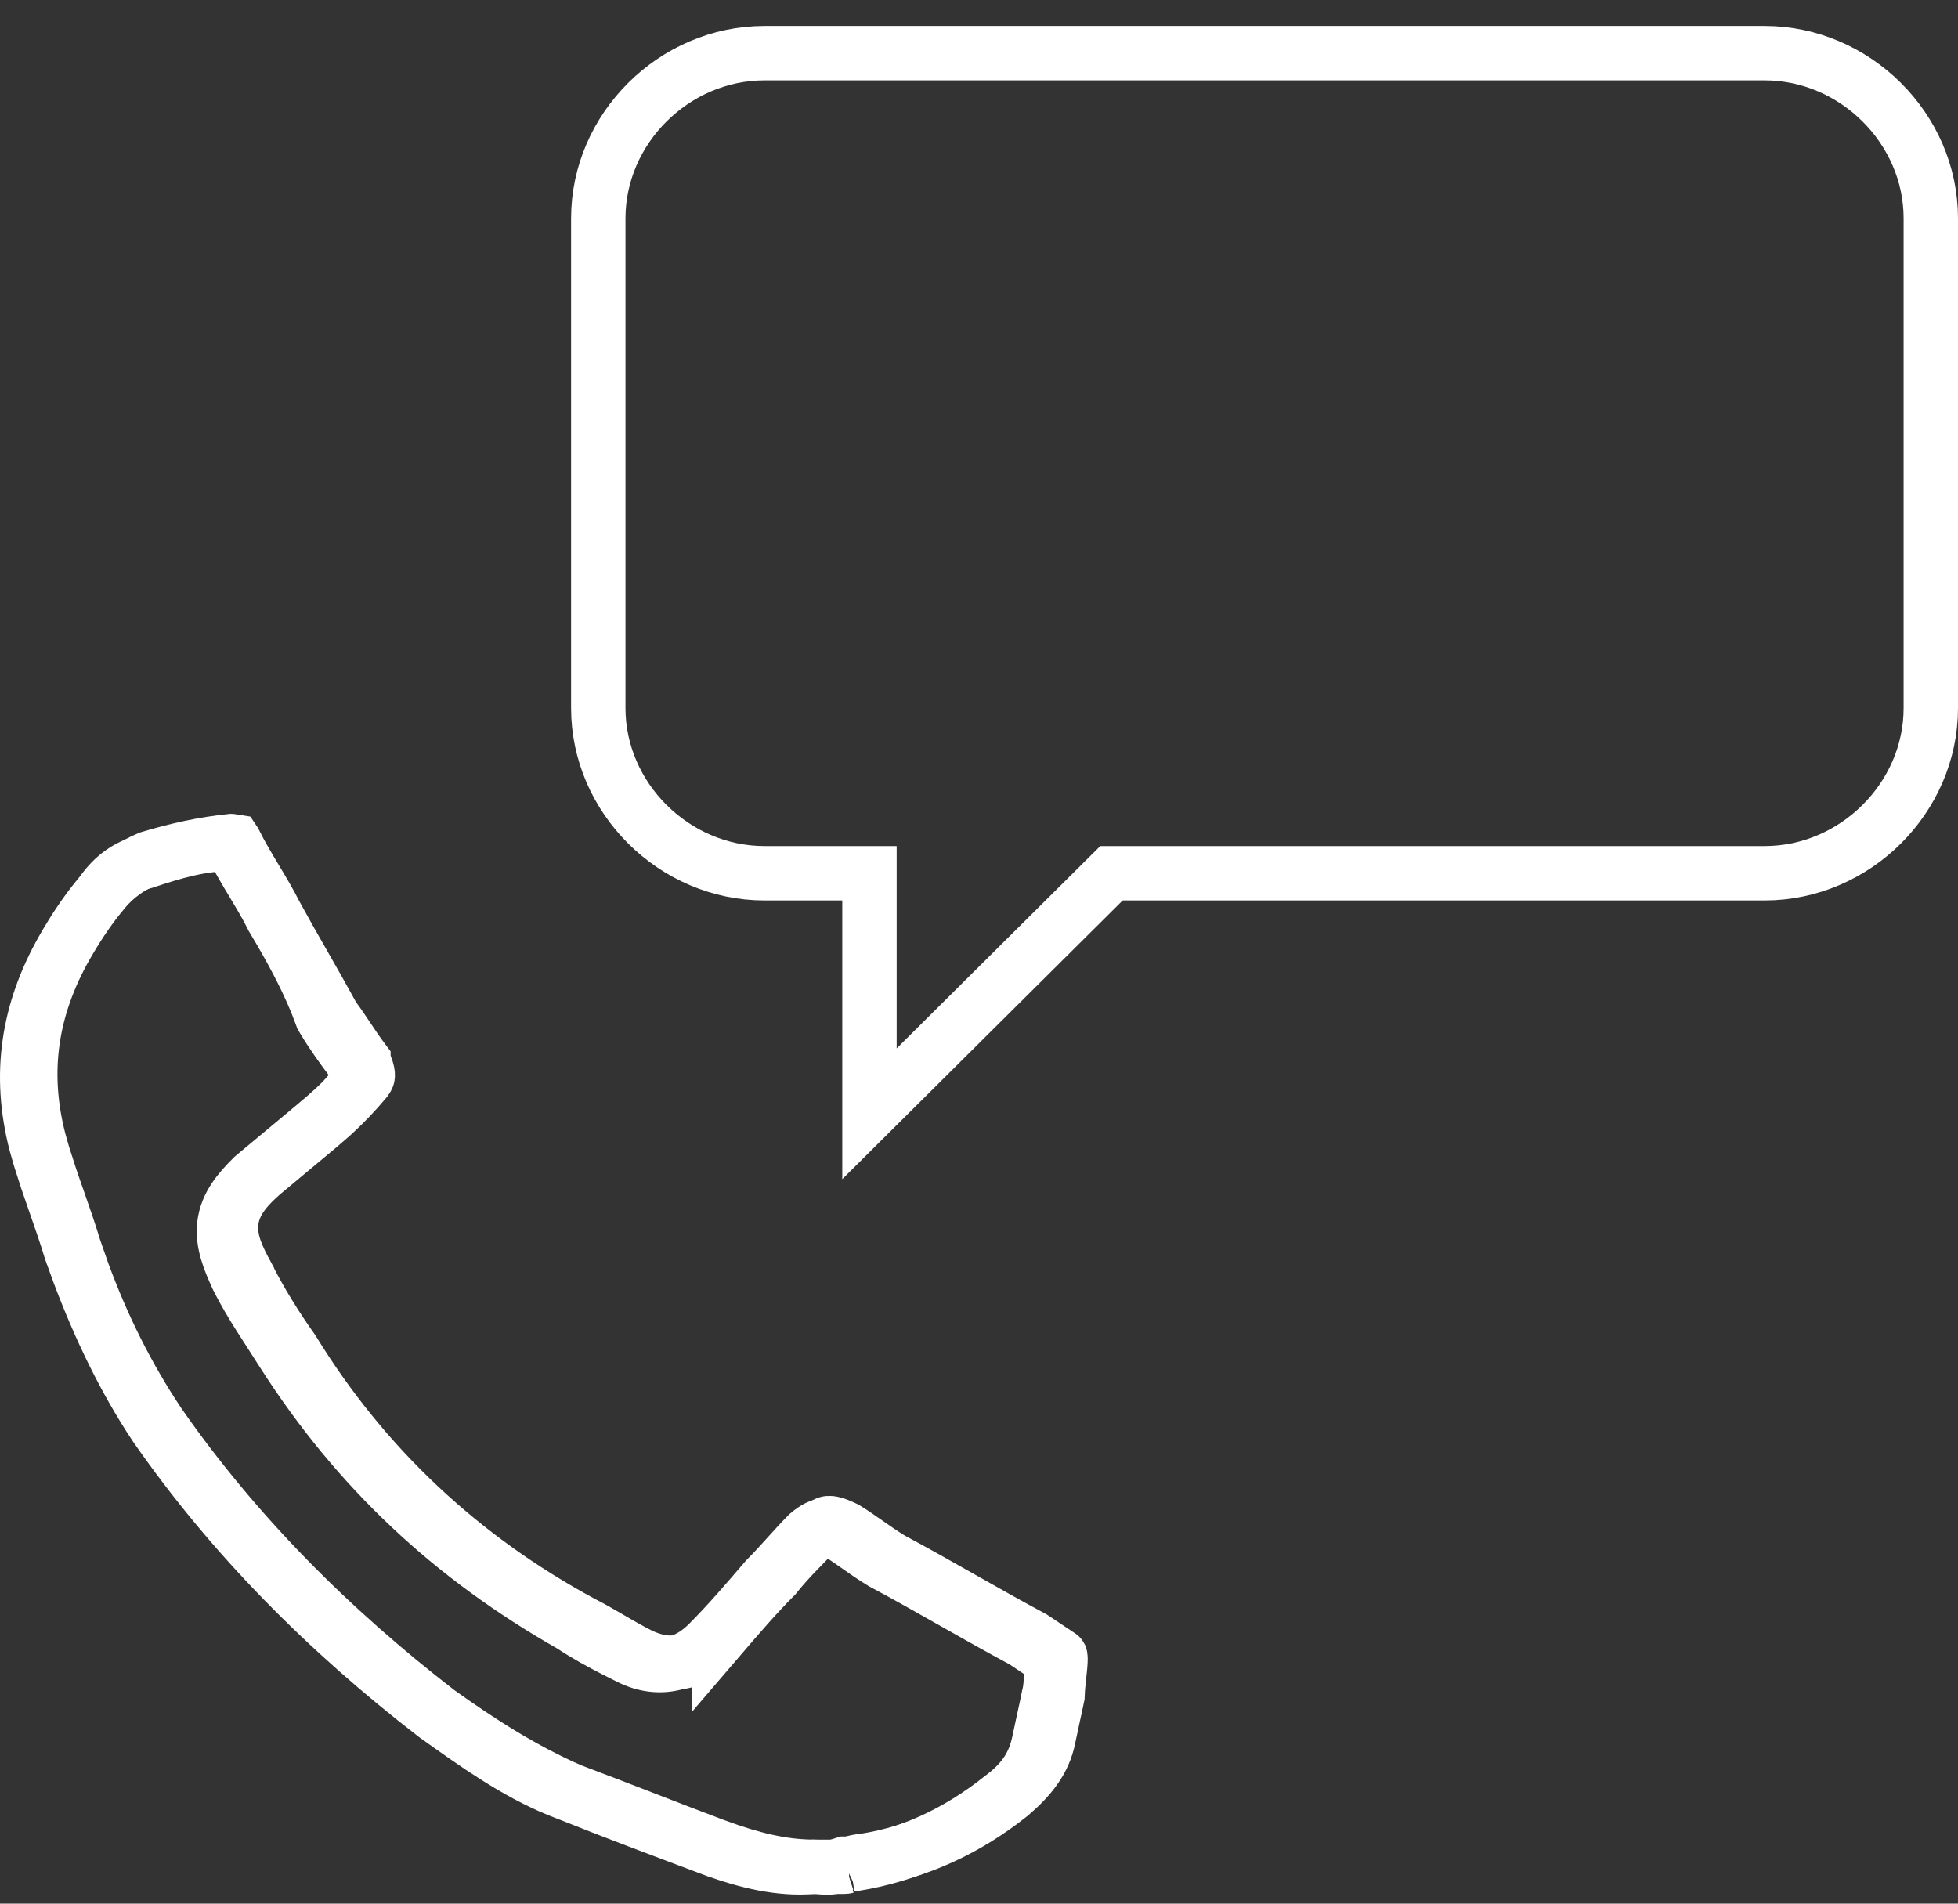 <?xml version="1.0" encoding="UTF-8"?>
<svg xmlns="http://www.w3.org/2000/svg" width="72" height="70" viewBox="0 0 72 70" fill="none">
  <rect x="0" y="0" width="72" height="70" fill="#333333" stroke="none"/>
  <path d="M8.361 31.039C8.418 31.039 8.446 31.051 8.464 31.061C8.483 31.073 8.514 31.099 8.552 31.15C8.791 31.619 9.052 32.056 9.294 32.459C9.557 32.897 9.797 33.298 10.008 33.72L10.024 33.754L10.044 33.787C10.641 34.782 11.217 35.829 11.639 36.865L11.81 37.309L11.843 37.399L11.892 37.481C12.258 38.092 12.624 38.582 12.961 39.031C12.975 39.073 13.003 39.156 13.041 39.239C13.066 39.293 13.101 39.362 13.15 39.437C13.206 39.587 13.182 39.728 13.104 39.831L13.088 39.853L13.072 39.877C12.797 40.289 12.408 40.665 11.927 41.08L11.416 41.511C10.723 42.088 10.031 42.666 9.338 43.243L9.303 43.272L9.271 43.304C8.809 43.766 8.337 44.299 8.249 45.032C8.167 45.715 8.452 46.372 8.722 46.965L8.729 46.982L8.737 46.999C8.982 47.489 9.264 47.959 9.552 48.414L10.4 49.737L10.405 49.745C13.148 54.038 16.613 57.264 21.012 59.765C21.562 60.128 22.109 60.425 22.631 60.691L23.156 60.956C23.697 61.226 24.258 61.296 24.799 61.161C25.252 61.048 25.625 60.807 25.921 60.538L26.043 60.422C26.766 59.699 27.482 58.863 28.167 58.063C28.458 57.77 28.721 57.48 28.966 57.208C29.218 56.928 29.453 56.669 29.709 56.411C30.015 56.154 30.16 56.125 30.211 56.121C30.265 56.117 30.398 56.124 30.719 56.306C30.969 56.456 31.227 56.635 31.518 56.839C31.8 57.037 32.118 57.261 32.442 57.455L32.464 57.468L32.486 57.48C33.339 57.934 34.194 58.419 35.062 58.911C35.909 59.391 36.769 59.877 37.631 60.338L38.638 61.009C38.639 61.01 38.641 61.011 38.643 61.012C38.645 61.019 38.654 61.046 38.654 61.101C38.654 61.704 38.649 62.038 38.568 62.359L38.562 62.382L38.558 62.405C38.502 62.682 38.448 62.933 38.39 63.193L38.212 64.022C38.036 64.901 37.617 65.506 36.86 66.074L36.848 66.084L36.835 66.093C35.225 67.38 33.421 68.225 31.415 68.542L31.263 68.566L31.124 68.636C31.133 68.632 31.132 68.635 31.101 68.639C31.083 68.641 31.058 68.643 31.02 68.644C30.981 68.646 30.938 68.645 30.878 68.645H29.913L29.871 68.648C28.696 68.746 27.471 68.455 26.255 68.013H26.254C24.408 67.32 22.574 66.632 20.857 65.945L20.848 65.941L20.837 65.938L20.52 65.814C18.95 65.168 17.531 64.162 16.005 63.071C12.038 60.009 8.54 56.508 5.725 52.456C4.567 50.718 3.654 48.797 2.915 46.835L2.608 45.99C2.431 45.402 2.227 44.818 2.031 44.258C1.93 43.967 1.83 43.683 1.735 43.402L1.468 42.569L1.466 42.562L1.321 42.053C0.668 39.52 1.02 37.193 2.302 34.923C2.741 34.154 3.171 33.511 3.703 32.873L3.727 32.845L3.748 32.815C4.195 32.188 4.7 31.861 5.288 31.693L5.309 31.688L5.329 31.681C6.368 31.334 7.385 31.039 8.361 31.039Z" stroke="white" stroke-width="2"></path>
  <path d="M8.61 30.933L8.62 30.948C8.871 31.45 9.15 31.916 9.407 32.344C9.67 32.782 9.91 33.182 10.121 33.605L10.129 33.62L10.138 33.636C10.49 34.281 10.841 34.896 11.187 35.501C11.534 36.108 11.875 36.706 12.216 37.331L12.25 37.395L12.294 37.452C12.447 37.657 12.605 37.892 12.781 38.157C12.951 38.412 13.14 38.696 13.333 38.953L13.364 38.994V39.008L13.435 39.187C13.519 39.396 13.527 39.503 13.524 39.55C13.523 39.576 13.517 39.619 13.457 39.702C13.061 40.176 12.666 40.59 12.227 40.99L11.761 41.395C11.068 41.973 10.375 42.551 9.683 43.128L9.67 43.138L9.658 43.148C9.157 43.594 8.6 44.138 8.507 44.917C8.46 45.306 8.539 45.661 8.65 45.972C8.756 46.264 8.911 46.571 9.081 46.883V46.884C9.565 47.851 10.163 48.808 10.757 49.643C13.39 53.941 16.981 57.285 21.394 59.671L21.408 59.679L21.422 59.685C21.734 59.842 22.053 60.027 22.404 60.232C22.66 60.382 22.935 60.542 23.217 60.693L23.501 60.841C23.983 61.082 24.53 61.213 25.097 61.1C25.658 60.987 26.102 60.662 26.439 60.25L26.439 60.251C27.138 59.436 27.805 58.658 28.466 57.997L28.505 57.958L28.539 57.915C28.96 57.389 29.495 56.852 30.082 56.266C30.331 56.017 30.44 56.008 30.469 56.006C30.536 56 30.701 56.016 31.089 56.206C31.331 56.353 31.58 56.527 31.861 56.724C32.144 56.922 32.462 57.145 32.786 57.34L32.809 57.352L32.83 57.364C33.683 57.819 34.538 58.304 35.406 58.796C36.253 59.276 37.113 59.762 37.975 60.223L38.981 60.894C38.984 60.895 38.986 60.896 38.987 60.898C38.99 60.906 38.998 60.933 38.998 60.985C38.998 61.15 38.977 61.352 38.946 61.626C38.923 61.839 38.894 62.106 38.886 62.366C38.836 62.613 38.786 62.842 38.733 63.078L38.556 63.907C38.389 64.741 37.892 65.364 37.161 65.992C35.564 67.265 33.776 68.102 31.789 68.421C31.581 68.436 31.403 68.483 31.326 68.502C31.187 68.537 31.194 68.53 31.223 68.53H31.061L30.906 68.581C30.662 68.662 30.509 68.675 30.414 68.675C30.361 68.675 30.312 68.671 30.246 68.665C30.201 68.661 30.071 68.645 29.952 68.645C28.735 68.645 27.592 68.343 26.368 67.897H26.367C25.453 67.555 24.566 67.211 23.674 66.865C22.789 66.523 21.899 66.178 20.98 65.833C19.239 65.069 17.698 64.084 16.117 62.956C12.15 59.894 8.653 56.392 5.838 52.341C4.675 50.596 3.764 48.762 3.03 46.759L2.727 45.889C2.548 45.296 2.342 44.707 2.145 44.143C2.043 43.852 1.943 43.568 1.849 43.287L1.581 42.454L1.579 42.447L1.435 41.938C0.781 39.405 1.133 37.078 2.415 34.808C2.8 34.135 3.177 33.559 3.621 32.998L3.816 32.758C4.263 32.222 4.802 31.85 5.478 31.555C6.539 31.239 7.48 31.033 8.51 30.926C8.555 30.927 8.588 30.929 8.61 30.933Z" stroke="white" stroke-width="2"></path>
  <path d="M31.972 40.955V32.111H28.112C24.788 32.111 22 29.34 22 26.037V8.029C22 4.726 24.788 1.955 28.112 1.955H64.888C68.212 1.955 71 4.726 71 8.029V26.037C71 29.34 68.212 32.111 64.888 32.111H40.871L31.972 40.955Z" stroke="white" stroke-width="2" stroke-miterlimit="10"></path>
</svg>

